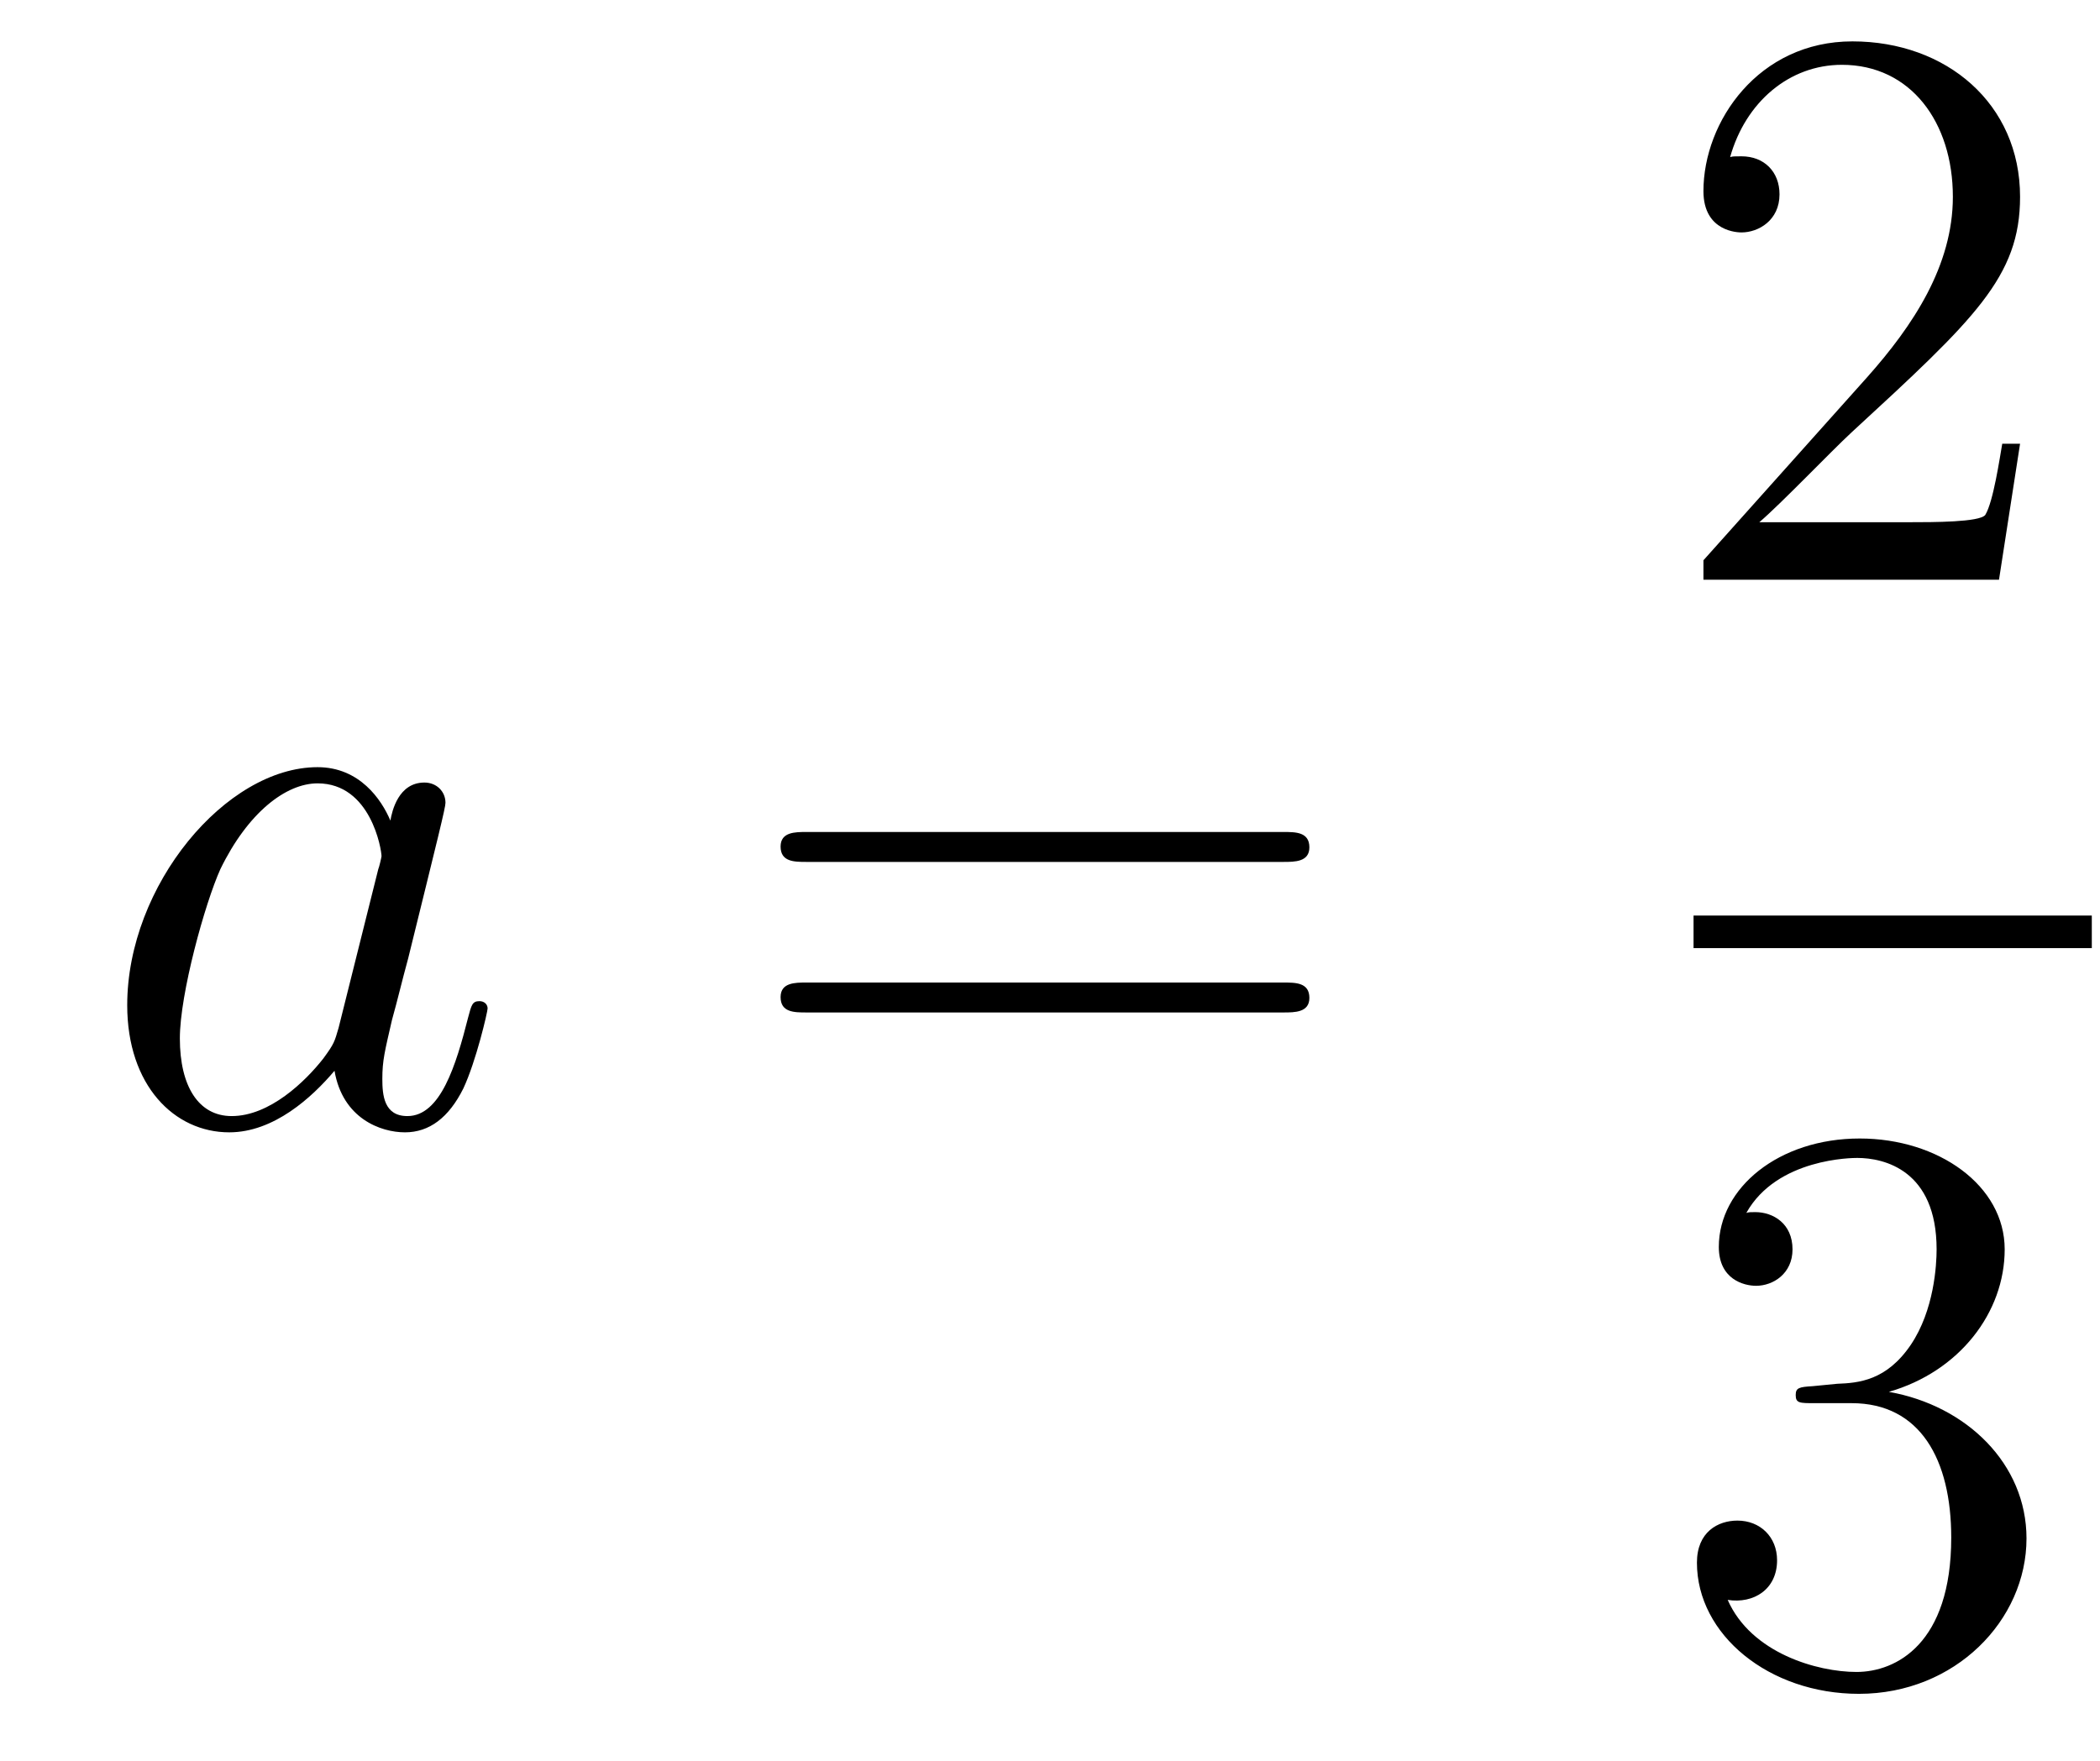 <?xml version='1.0'?>
<!-- This file was generated by dvisvgm 1.14.1 -->
<svg height='26pt' version='1.1' viewBox='0 -26 31 26' width='31pt' xmlns='http://www.w3.org/2000/svg' xmlns:xlink='http://www.w3.org/1999/xlink'>
<g id='page1'>
<g transform='matrix(1 0 0 1 -127 641)'>
<path d='M131.998 -651.822C131.938 -651.619 131.938 -651.595 131.771 -651.368C131.508 -651.033 130.982 -650.52 130.42 -650.52C129.93 -650.52 129.655 -650.962 129.655 -651.667C129.655 -652.325 130.026 -653.663 130.253 -654.166C130.659 -655.002 131.221 -655.433 131.688 -655.433C132.476 -655.433 132.632 -654.453 132.632 -654.357C132.632 -654.345 132.596 -654.189 132.584 -654.166L131.998 -651.822ZM132.763 -654.883C132.632 -655.193 132.309 -655.672 131.688 -655.672C130.337 -655.672 128.878 -653.927 128.878 -652.157C128.878 -650.974 129.572 -650.28 130.384 -650.28C131.042 -650.28 131.604 -650.794 131.938 -651.189C132.058 -650.484 132.62 -650.28 132.978 -650.28C133.337 -650.28 133.624 -650.496 133.839 -650.926C134.03 -651.333 134.198 -652.062 134.198 -652.109C134.198 -652.169 134.15 -652.217 134.078 -652.217C133.971 -652.217 133.959 -652.157 133.911 -651.978C133.732 -651.273 133.504 -650.52 133.014 -650.52C132.668 -650.52 132.644 -650.83 132.644 -651.069C132.644 -651.344 132.68 -651.476 132.787 -651.942C132.871 -652.241 132.931 -652.504 133.026 -652.851C133.468 -654.644 133.576 -655.074 133.576 -655.146C133.576 -655.313 133.445 -655.445 133.265 -655.445C132.883 -655.445 132.787 -655.026 132.763 -654.883Z' fill-rule='evenodd'/>
<path d='M145.946 -654.273C146.113 -654.273 146.329 -654.273 146.329 -654.488C146.329 -654.715 146.126 -654.715 145.946 -654.715H138.905C138.738 -654.715 138.523 -654.715 138.523 -654.5C138.523 -654.273 138.726 -654.273 138.905 -654.273H145.946ZM145.946 -652.05C146.113 -652.05 146.329 -652.05 146.329 -652.265C146.329 -652.492 146.126 -652.492 145.946 -652.492H138.905C138.738 -652.492 138.523 -652.492 138.523 -652.277C138.523 -652.05 138.726 -652.05 138.905 -652.05H145.946Z' fill-rule='evenodd'/>
<path d='M156.82 -660.448H156.557C156.521 -660.245 156.425 -659.587 156.306 -659.396C156.222 -659.289 155.541 -659.289 155.182 -659.289H152.971C153.293 -659.564 154.023 -660.329 154.333 -660.616C156.15 -662.289 156.82 -662.911 156.82 -664.094C156.82 -665.469 155.732 -666.389 154.345 -666.389C152.959 -666.389 152.146 -665.206 152.146 -664.178C152.146 -663.568 152.672 -663.568 152.708 -663.568C152.959 -663.568 153.269 -663.747 153.269 -664.13C153.269 -664.465 153.042 -664.692 152.708 -664.692C152.6 -664.692 152.576 -664.692 152.54 -664.68C152.768 -665.493 153.413 -666.043 154.19 -666.043C155.206 -666.043 155.828 -665.194 155.828 -664.094C155.828 -663.078 155.242 -662.193 154.561 -661.428L152.146 -658.727V-658.44H156.509L156.82 -660.448Z' fill-rule='evenodd'/>
<path d='M152 -653H157.879V-653.481H152'/>
<path d='M153.76 -646.532C153.556 -646.52 153.508 -646.507 153.508 -646.4C153.508 -646.281 153.568 -646.281 153.783 -646.281H154.333C155.349 -646.281 155.804 -645.444 155.804 -644.296C155.804 -642.73 154.991 -642.312 154.405 -642.312C153.831 -642.312 152.851 -642.587 152.504 -643.376C152.887 -643.316 153.233 -643.531 153.233 -643.961C153.233 -644.308 152.982 -644.547 152.648 -644.547C152.361 -644.547 152.05 -644.38 152.05 -643.926C152.05 -642.862 153.114 -641.989 154.441 -641.989C155.863 -641.989 156.915 -643.077 156.915 -644.284C156.915 -645.384 156.031 -646.245 154.883 -646.448C155.923 -646.747 156.593 -647.619 156.593 -648.552C156.593 -649.496 155.613 -650.189 154.453 -650.189C153.258 -650.189 152.373 -649.46 152.373 -648.588C152.373 -648.109 152.743 -648.014 152.923 -648.014C153.174 -648.014 153.461 -648.193 153.461 -648.552C153.461 -648.934 153.174 -649.102 152.911 -649.102C152.839 -649.102 152.815 -649.102 152.779 -649.09C153.233 -649.902 154.357 -649.902 154.417 -649.902C154.812 -649.902 155.588 -649.723 155.588 -648.552C155.588 -648.325 155.553 -647.655 155.206 -647.141C154.848 -646.615 154.441 -646.579 154.118 -646.567L153.76 -646.532Z' fill-rule='evenodd'/>
</g>
</g>
</svg>
